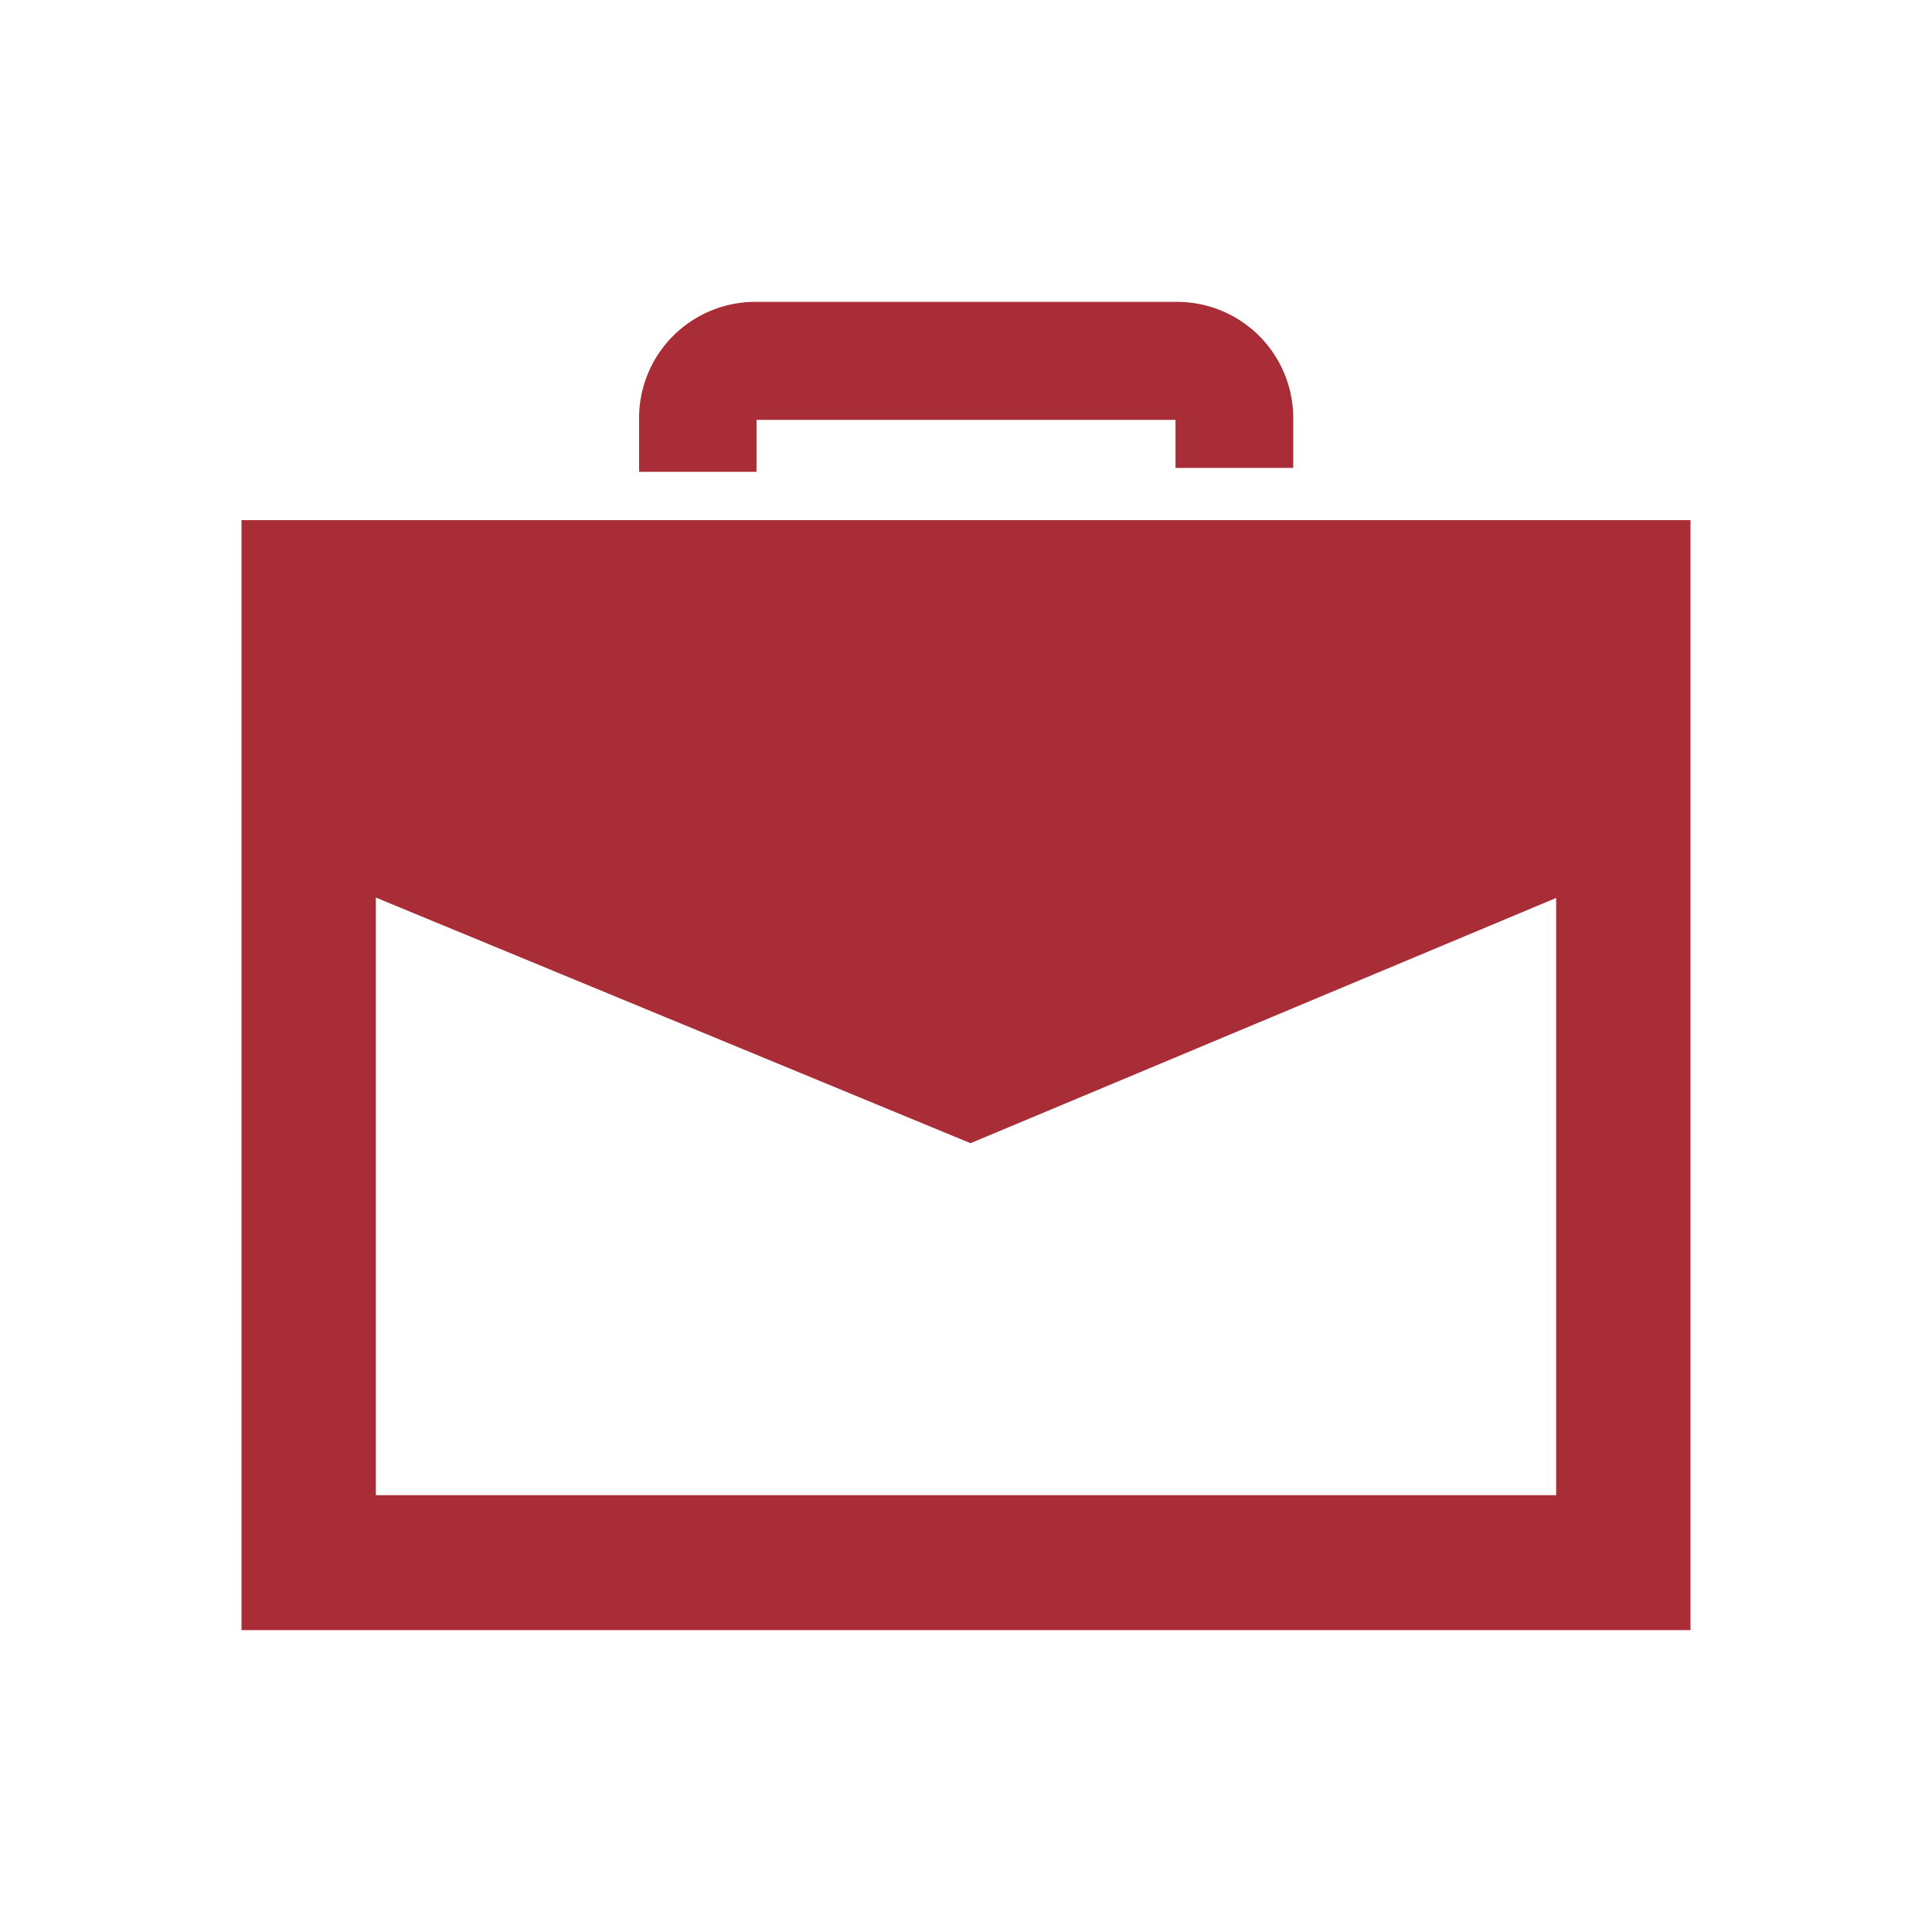 <svg id="Layer_1" data-name="Layer 1" xmlns="http://www.w3.org/2000/svg" viewBox="0 0 64 64"><defs><style>.cls-1{fill:#a82d37;}</style></defs><path class="cls-1" d="M56,54H8V17.23H56ZM12.45,49.53h39.1V21.7H12.45Z"/><polygon class="cls-1" points="53.76 28.82 32.15 37.87 10.24 28.82 10.24 20.11 53.76 20.11 53.76 28.82"/><path class="cls-1" d="M25.06,15.63H21.17V13.85A3.85,3.85,0,0,1,25,10H39a3.85,3.85,0,0,1,3.84,3.85V15.5H38.94V13.91H25.06Z"/></svg>